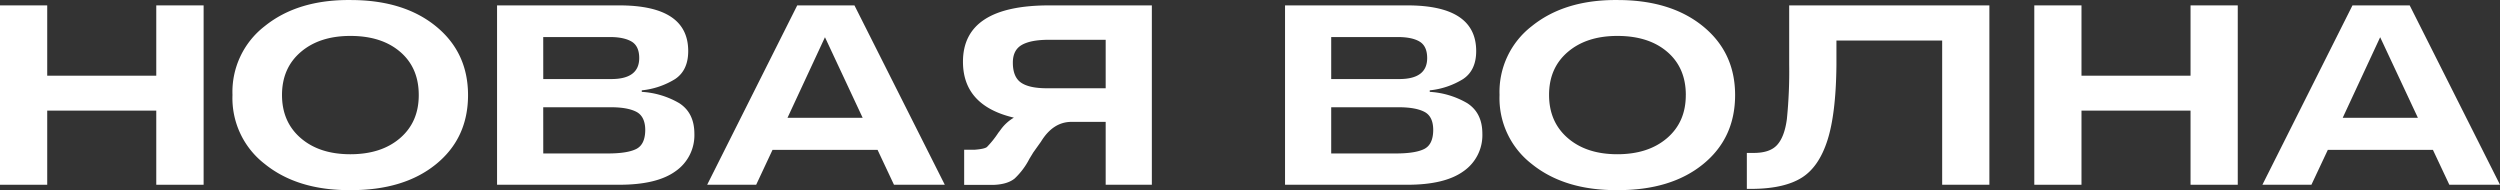 <?xml version="1.0" encoding="UTF-8"?> <svg xmlns="http://www.w3.org/2000/svg" viewBox="0 0 834.92 63.5"><rect x="0" y="0" width="834.92" height="63.5" fill="#333333" stroke="none"/> <defs> <style>.cls-1{fill:#fff;}</style> </defs> <g id="Слой_2" data-name="Слой 2"> <g id="Слой_1-2" data-name="Слой 1"> <path class="cls-1" d="M0,61.7V1.8H15.77V25.28H52.19V1.8H68V61.7H52.19V36.94H15.77V61.7Z"></path> <path class="cls-1" d="M77.64,31.71a27.71,27.71,0,0,1,10.8-23q11-8.86,28.62-8.7,17.74,0,28.49,8.74t10.76,23q0,14.4-10.71,23.1T117,63.5q-17.65.09-28.58-8.74A27.75,27.75,0,0,1,77.64,31.71Zm62.21,0q0-9.08-6.21-14.4T117,12q-10.27,0-16.54,5.36T94.18,31.71q0,9,6.25,14.4T117,51.51q10.38,0,16.63-5.4T139.85,31.71Z"></path> <path class="cls-1" d="M166,61.7V1.8h40.79q23.06,0,23.05,15.26,0,6.42-4.37,9.34a26.19,26.19,0,0,1-11.14,3.77v.51a28,28,0,0,1,12.51,3.77q5.05,3.25,5.06,10.2a14.62,14.62,0,0,1-6.26,12.51q-6.25,4.55-18.85,4.54Zm15.43-35.3h22.7q9.34,0,9.35-7,0-3.95-2.49-5.48c-1.66-1-4.08-1.55-7.28-1.55H181.42Zm0,24.85h21.5q6.6,0,9.56-1.5t3-6.3c0-3-1-5.06-2.92-6.08s-4.77-1.55-8.48-1.55H181.42Z"></path> <path class="cls-1" d="M298.56,61.7l-5.48-11.65H258L252.54,61.7H236.17L266.25,1.8h19.11l30.17,59.9ZM263,39.34h25.1L275.51,12.43Z"></path> <path class="cls-1" d="M350.4,1.8h34.28V61.7H369.26v-21h-11.4q-6.17,0-10.2,6.6l-2.57,3.6L343.81,53a24.17,24.17,0,0,1-4.93,6.6c-1.52,1.26-3.81,2-6.9,2.14H322V50h3.6c2.12-.17,3.46-.47,4-.9a31.11,31.11,0,0,0,3.86-4.84c.05,0,.34-.43.85-1.11a14.45,14.45,0,0,1,4.29-3.86q-17-4-17-18.68Q321.61,1.8,350.4,1.8Zm18.86,27.68V13.29h-19q-6,0-9,1.71c-2,1.14-3,3.11-3,5.91q0,4.8,2.74,6.69t8.74,1.88Z"></path> <path class="cls-1" d="M429.16,61.7V1.8H470Q493,1.8,493,17.06q0,6.42-4.37,9.34a26.19,26.19,0,0,1-11.14,3.77v.51A28,28,0,0,1,490,34.45q5.06,3.25,5.06,10.2a14.62,14.62,0,0,1-6.26,12.51Q482.54,61.71,470,61.7Zm15.42-35.3h22.71q9.34,0,9.34-7,0-3.95-2.48-5.48t-7.29-1.55H444.58Zm0,24.85h21.51q6.6,0,9.56-1.5t3-6.3q0-4.55-2.91-6.08t-8.48-1.55H444.58Z"></path> <path class="cls-1" d="M500.8,31.71a27.71,27.71,0,0,1,10.8-23q11-8.86,28.62-8.7,17.73,0,28.49,8.74t10.76,23q0,14.4-10.72,23.1T540.13,63.5q-17.65.09-28.58-8.74A27.75,27.75,0,0,1,500.8,31.71Zm62.21,0q0-9.08-6.21-14.4T540.13,12q-10.27,0-16.54,5.36t-6.25,14.35q0,9,6.25,14.4t16.54,5.4q10.36,0,16.63-5.4T563,31.71Z"></path> <path class="cls-1" d="M664.39,1.8V61.7H648.62V13.54H613.31v8.23q-.16,16.2-3,25.07T601.79,59.3q-5.7,3.6-16,3.77h-2.4v-12h2.31q5.4,0,7.8-2.66c1.66-1.83,2.74-4.71,3.26-8.65a157.92,157.92,0,0,0,.77-18.26V1.8Z"></path> <path class="cls-1" d="M679.39,61.7V1.8h15.76V25.28h36.42V1.8h15.77V61.7H731.57V36.94H695.15V61.7Z"></path> <path class="cls-1" d="M818,61.7l-5.48-11.65H777.42L771.94,61.7H755.57L785.65,1.8h19.11l30.16,59.9ZM782.39,39.34H807.5L794.9,12.43Z"></path> </g> </g> </svg> 